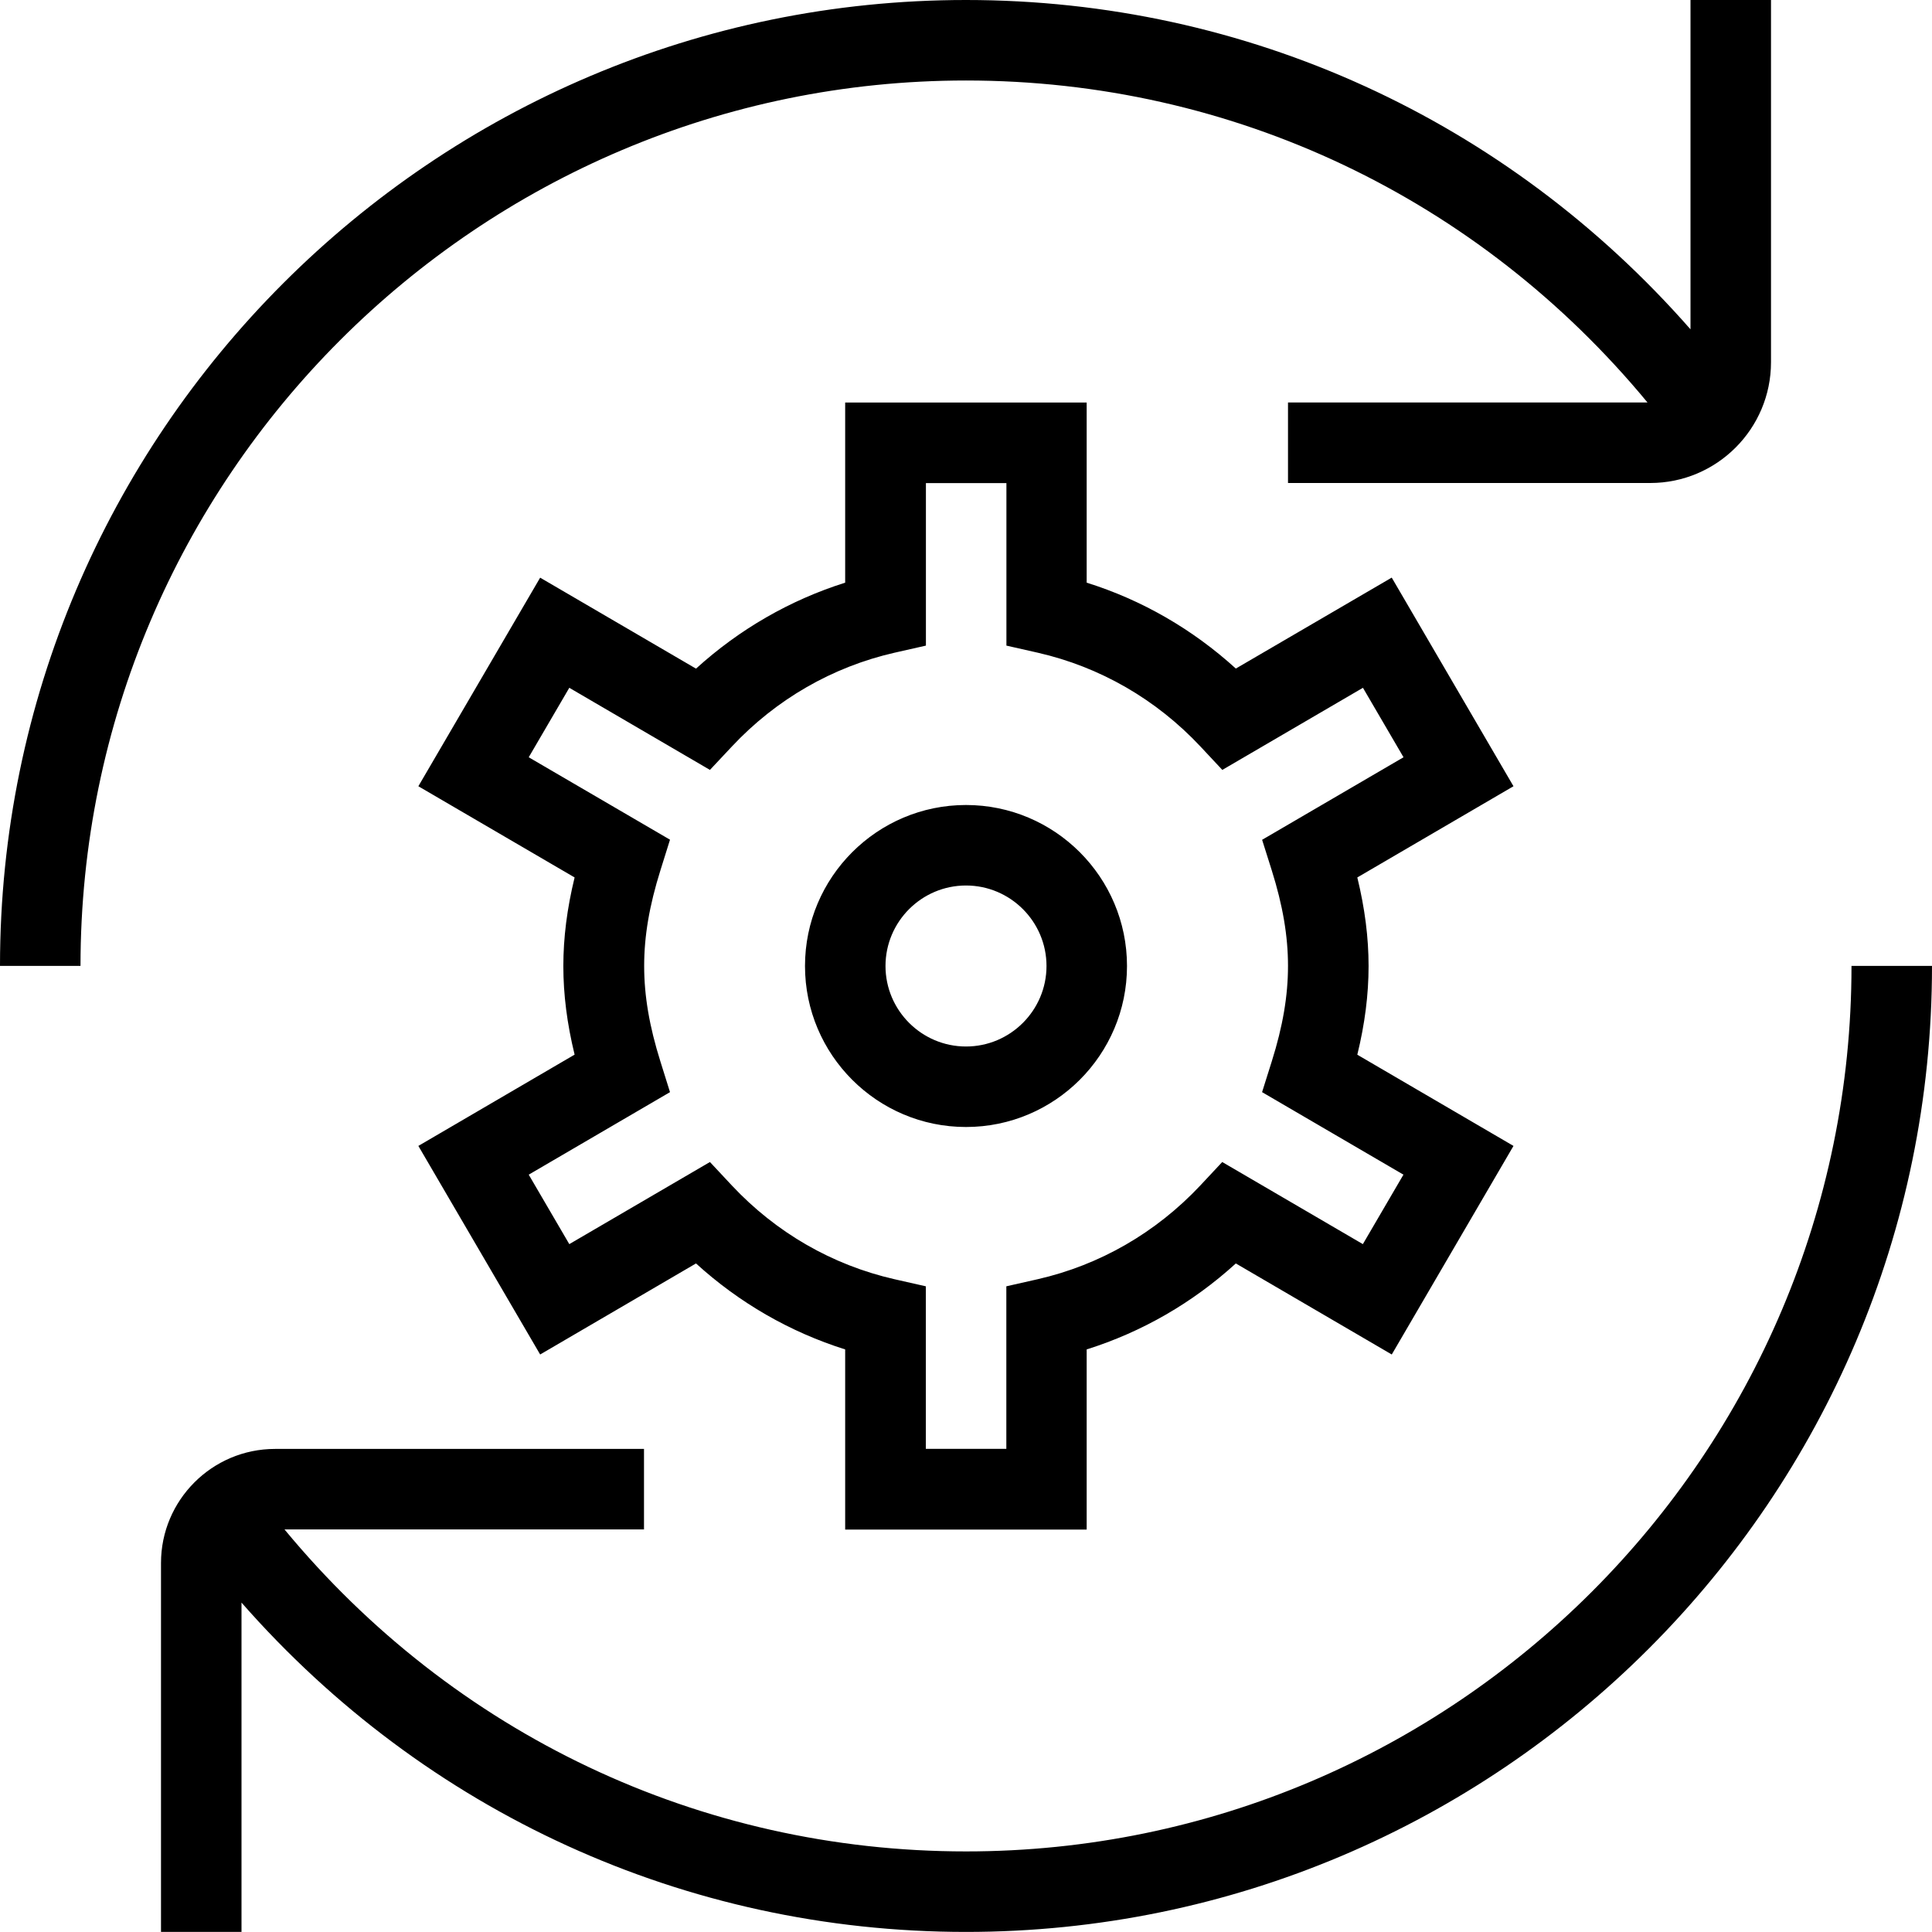 <?xml version="1.0" encoding="UTF-8"?>
<svg xmlns="http://www.w3.org/2000/svg" id="Layer_1" data-name="Layer 1" viewBox="0 0 24 24">
  <path d="m12,10c-1.103,0-2,.897-2,2s.897,2,2,2,2-.897,2-2-.897-2-2-2Zm0,3c-.551,0-1-.449-1-1s.449-1,1-1,1,.449,1,1-.449,1-1,1Zm5.289-5.825l-1.937,1.13c-.537-.488-1.166-.852-1.853-1.067v-2.238h-3v2.238c-.687.217-1.316.58-1.853,1.068l-1.936-1.13-1.513,2.591,1.941,1.133c-.094.385-.14.748-.14,1.101s.046.715.14,1.1l-1.941,1.134,1.513,2.591,1.936-1.131c.537.489,1.167.852,1.853,1.068v2.238h3v-2.238c.687-.216,1.316-.579,1.853-1.068l1.937,1.131,1.512-2.591-1.94-1.133c.094-.384.14-.748.14-1.101s-.046-.716-.14-1.101l1.94-1.133-1.512-2.591Zm-1.611,3.256l.12.38c.138.439.202.817.202,1.188s-.064.749-.202,1.187l-.12.381,1.756,1.025-.504.863-1.747-1.02-.272.291c-.55.586-1.249.989-2.021,1.165l-.389.088v2.019h-1v-2.019l-.389-.088c-.773-.176-1.472-.579-2.021-1.165l-.272-.291-1.747,1.02-.504-.863,1.755-1.025-.119-.38c-.138-.439-.202-.817-.202-1.188s.064-.748.202-1.188l.119-.38-1.755-1.024.504-.863,1.747,1.02.273-.291c.549-.586,1.249-.989,2.021-1.165l.389-.088v-2.019h1v2.019l.389.088c.772.176,1.472.579,2.021,1.165l.272.291,1.747-1.02.504.863-1.756,1.025Zm8.322,1.568c0,6.617-5.383,12-12,12-3.49,0-6.719-1.491-9-4.091v4.091h-1v-4.583c0-.781.635-1.417,1.417-1.417h4.583v1H3.534c2.1,2.54,5.156,4,8.466,4,6.065,0,11-4.935,11-11h1Zm-23,0H0C0,5.383,5.383,0,12,0c3.49,0,6.719,1.491,9,4.091V0h1v4.5c0,.827-.673,1.5-1.5,1.5h-4.5v-1h4.466c-2.099-2.54-5.156-4-8.466-4C5.935,1,1,5.935,1,12Z"/>
</svg>
